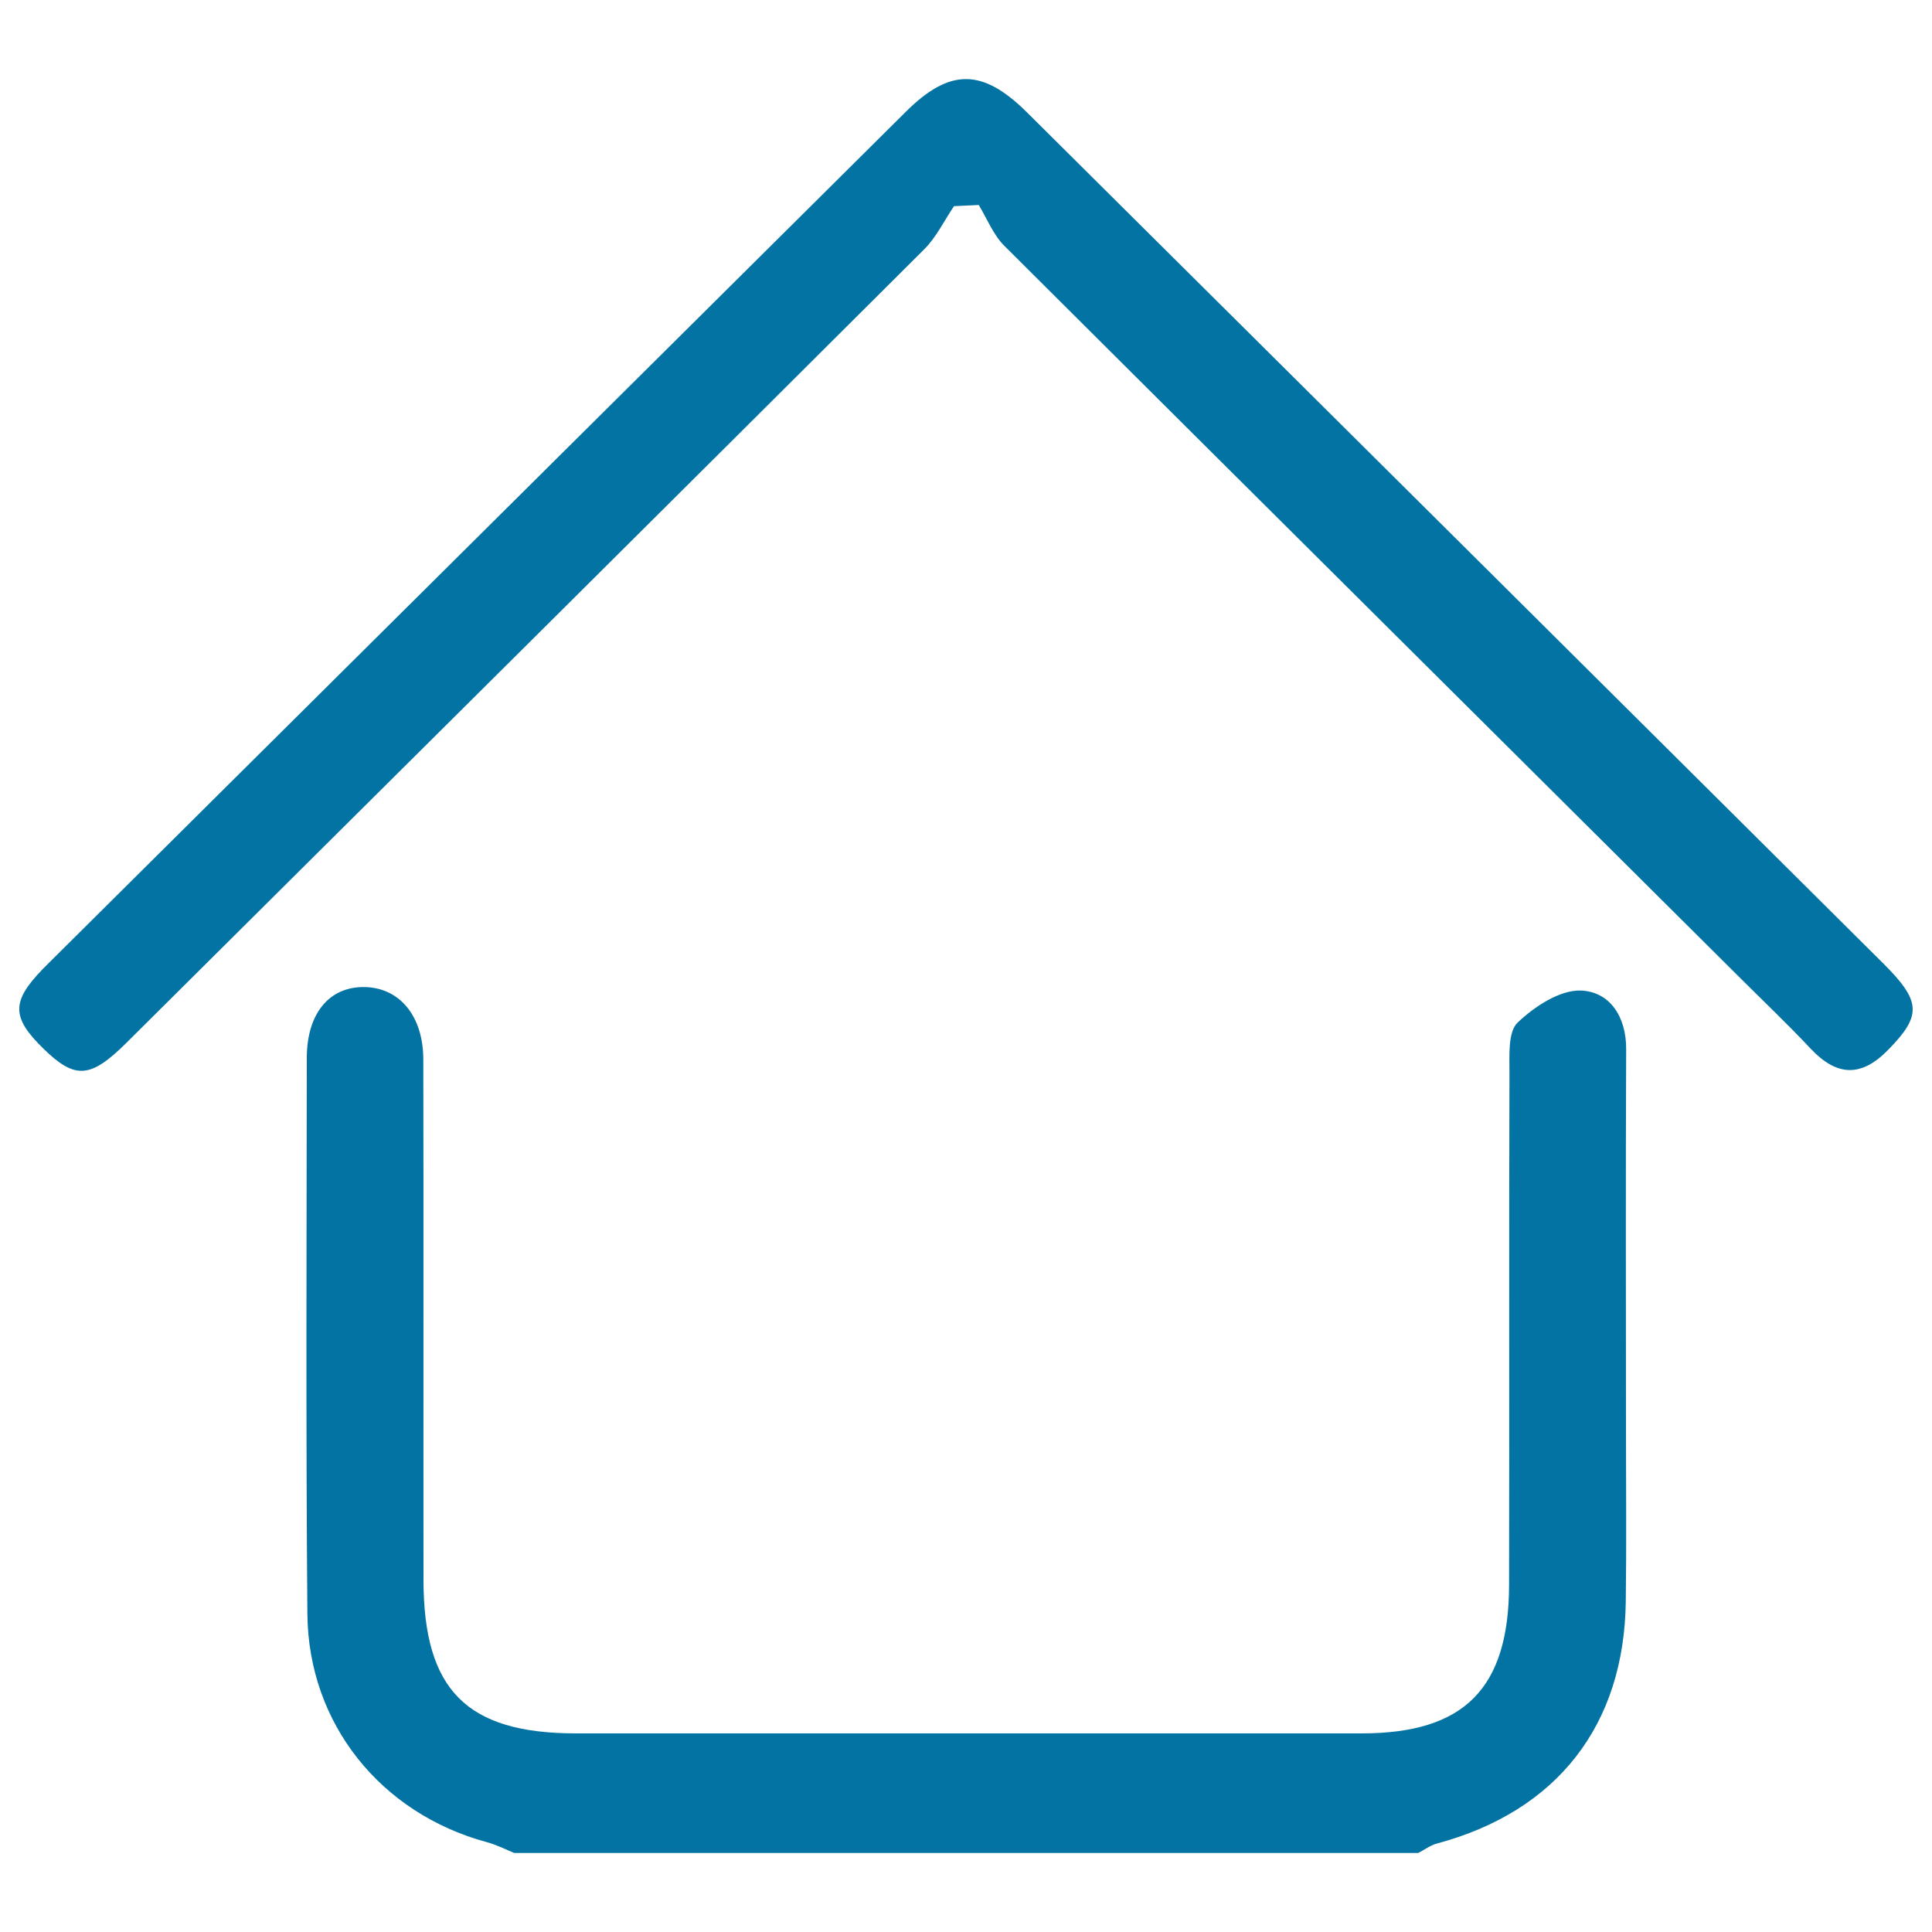 <svg xmlns="http://www.w3.org/2000/svg" viewBox="0 0 1000 1000" style="fill:#0273a2">
<title>Home SVG icon</title>
<path d="M266.2,959.1c-4.7-1.9-9.3-4.3-14.2-5.6c-54.8-14.8-92.4-61.2-92.9-118.1c-0.8-95.9-0.4-191.9-0.3-287.8c0-23.1,11.7-37,29.9-36.7c18,0.3,30.3,14.8,30.4,37.3c0.2,89.9,0,179.9,0.1,269.8c0.1,56.8,22.4,79.1,78.6,79.2c135.7,0,271.3,0,407,0c53.1,0,76.2-23.2,76.3-76.9c0.2-88.5-0.1-176.9,0.2-265.4c0-8.8-0.8-20.8,4.2-25.6c8.7-8.3,21.9-17,32.8-16.6c14.9,0.6,23.5,13.5,23.4,30.4c-0.3,65.2-0.1,130.4-0.1,195.6c0,30,0.3,60-0.1,89.9c-0.7,64.4-35.6,108.9-97.7,125.6c-3.5,0.9-6.5,3.3-9.8,4.9C578,959.1,422.1,959.1,266.2,959.1z"/><path d="M493.8,106.7c-5.1,7.5-9.1,16-15.4,22.3C341,266,203.3,402.8,65.6,539.6c-18.8,18.7-26.7,19.2-43.1,3.2c-16.6-16.2-16.7-24.4-0.3-41.3c1.6-1.6,3.2-3.2,4.8-4.8C174.3,350.5,321.5,204.1,468.8,57.9c22.8-22.7,39.7-22.6,62.7,0.2c147.8,146.8,295.6,293.7,443.3,440.6c19.8,19.7,19.8,27,2.6,44.6c-14,14.4-26.6,13.9-40.2-0.5c-12.3-13.1-25.4-25.5-38.1-38.2C772.7,378.8,646.1,253.1,519.8,127.2c-5.7-5.7-8.9-14-13.2-21.1C502.3,106.3,498.1,106.5,493.8,106.7z"/>
</svg>